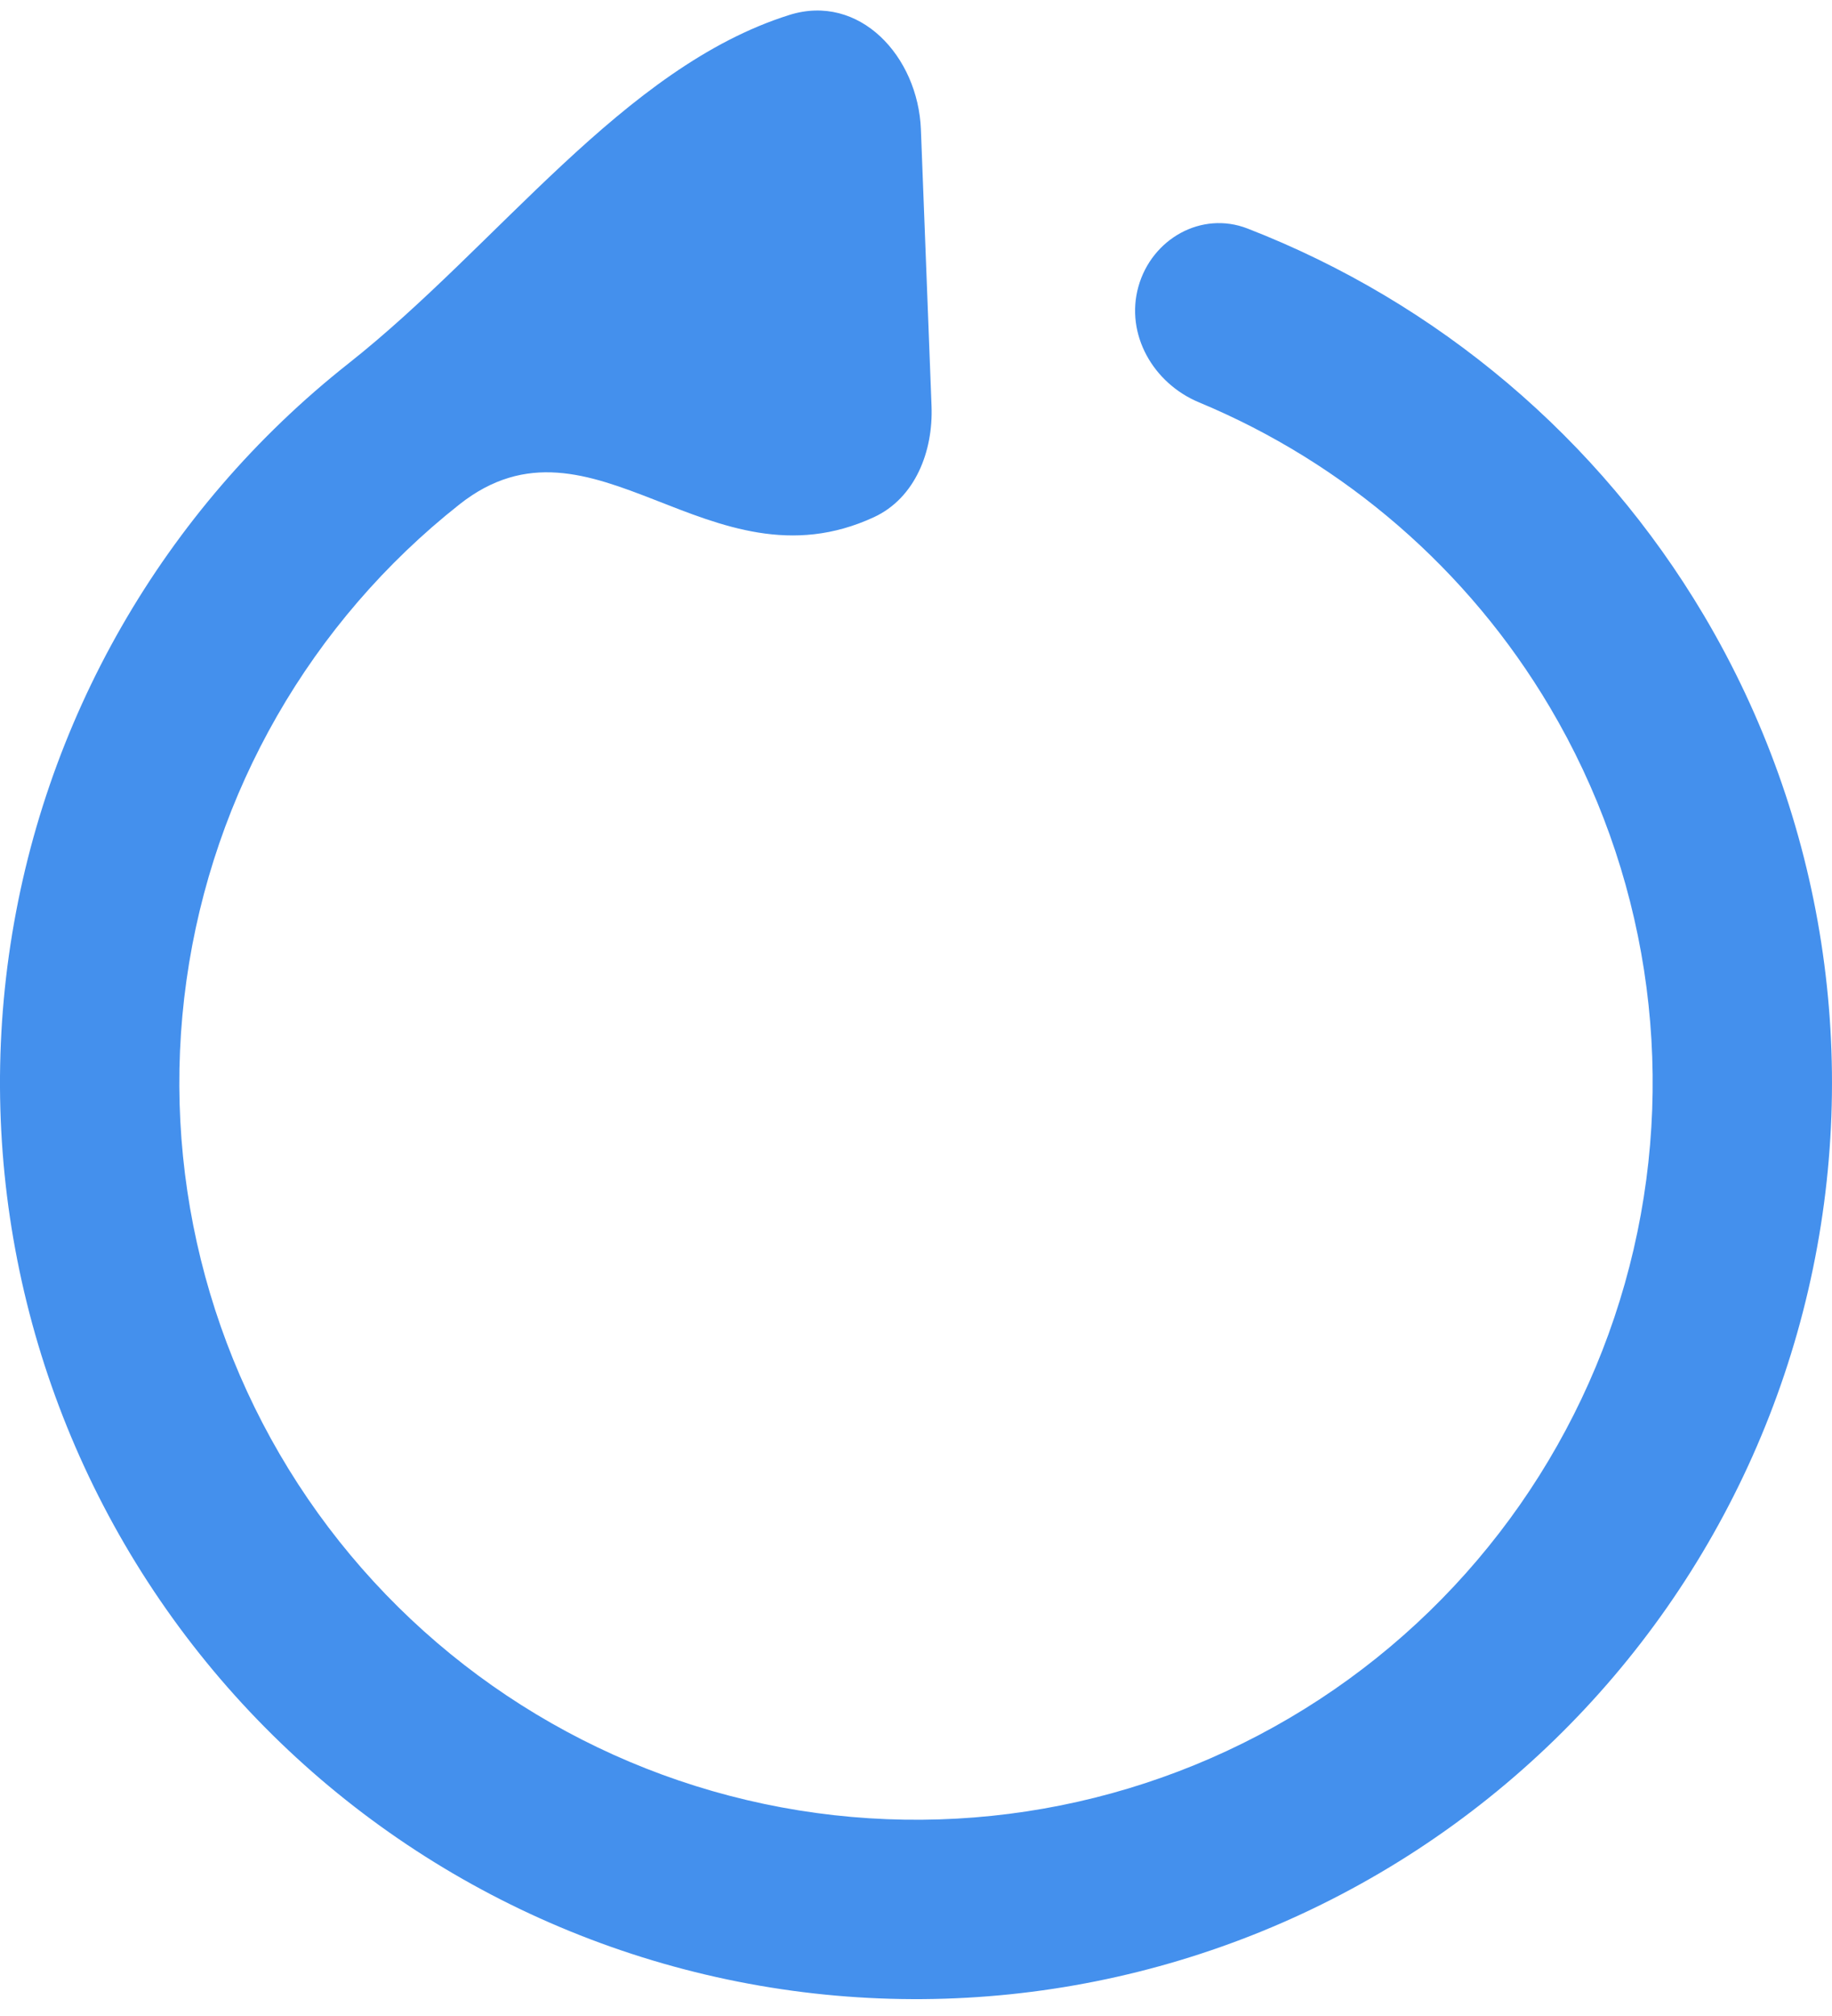 <?xml version="1.0" encoding="UTF-8"?> <svg xmlns="http://www.w3.org/2000/svg" width="50" height="55" viewBox="0 0 50 55" fill="none"> <path d="M31.07 7.819C31.434 6.518 32.79 5.746 34.049 6.235C39.244 8.252 43.64 11.958 46.506 16.792C49.789 22.331 50.808 28.922 49.352 35.194C47.897 41.465 44.077 46.933 38.69 50.459C33.303 53.984 26.763 55.296 20.433 54.119C14.103 52.943 8.471 49.37 4.71 44.145C0.948 38.919 -0.652 32.444 0.242 26.068C1.137 19.692 4.456 13.907 9.509 9.918C13.591 6.695 17.004 1.835 21.544 0.408C23.455 -0.193 25.058 1.535 25.134 3.537L25.424 11.076C25.472 12.315 24.977 13.588 23.853 14.109C19.353 16.193 16.178 10.888 12.542 13.759C8.478 16.967 5.808 21.62 5.089 26.748C4.37 31.876 5.657 37.083 8.681 41.286C11.706 45.488 16.236 48.362 21.327 49.308C26.418 50.254 31.677 49.199 36.01 46.364C40.343 43.528 43.414 39.131 44.585 34.087C45.756 29.043 44.936 23.742 42.296 19.288C40.074 15.539 36.706 12.633 32.722 10.976C31.475 10.457 30.706 9.121 31.07 7.819Z" fill="#4490ED"></path> </svg> 